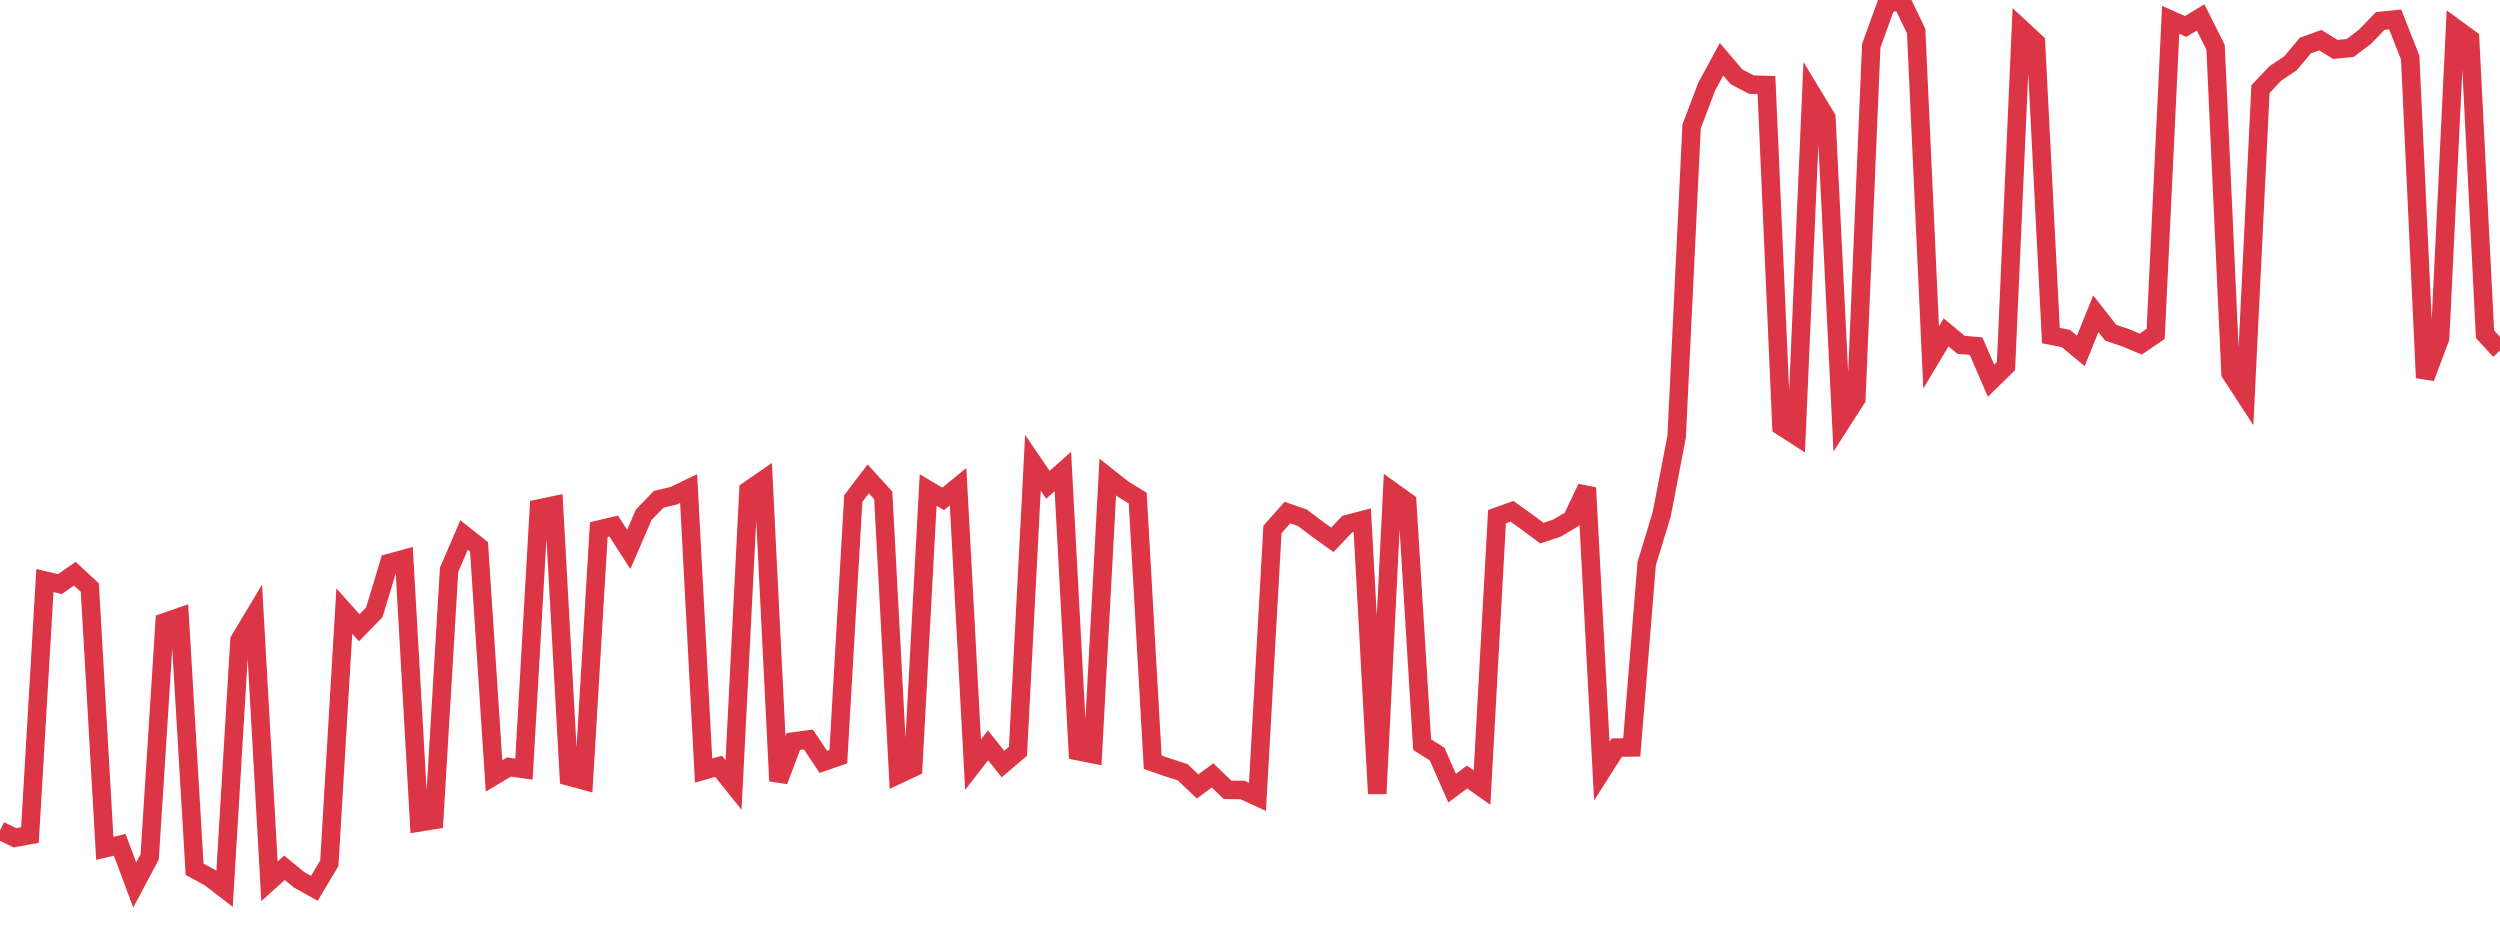 <?xml version="1.0" standalone="no"?>
<!DOCTYPE svg PUBLIC "-//W3C//DTD SVG 1.1//EN" "http://www.w3.org/Graphics/SVG/1.1/DTD/svg11.dtd">
<svg width="135" height="50" viewBox="0 0 135 50" preserveAspectRatio="none" class="sparkline" xmlns="http://www.w3.org/2000/svg"
xmlns:xlink="http://www.w3.org/1999/xlink"><path  class="sparkline--line" d="M 0 44.85 L 0 44.85 L 0.808 45.24 L 1.617 45.09 L 2.425 31.35 L 3.234 31.54 L 4.042 30.98 L 4.85 31.73 L 5.659 45.81 L 6.467 45.62 L 7.275 47.79 L 8.084 46.27 L 8.892 33.6 L 9.701 33.32 L 10.509 46.94 L 11.317 47.38 L 12.126 48 L 12.934 34.57 L 13.743 33.22 L 14.551 47.59 L 15.359 46.86 L 16.168 47.52 L 16.976 47.97 L 17.784 46.61 L 18.593 33 L 19.401 33.9 L 20.21 33.07 L 21.018 30.4 L 21.826 30.18 L 22.635 44.41 L 23.443 44.28 L 24.251 30.77 L 25.06 28.89 L 25.868 29.53 L 26.677 41.9 L 27.485 41.42 L 28.293 41.53 L 29.102 27.46 L 29.91 27.29 L 30.719 41.93 L 31.527 42.15 L 32.335 28.6 L 33.144 28.41 L 33.952 29.67 L 34.76 27.8 L 35.569 26.96 L 36.377 26.77 L 37.186 26.38 L 37.994 41.61 L 38.802 41.38 L 39.611 42.39 L 40.419 26.48 L 41.228 25.92 L 42.036 42.17 L 42.844 40.04 L 43.653 39.93 L 44.461 41.14 L 45.269 40.86 L 46.078 26.92 L 46.886 25.86 L 47.695 26.75 L 48.503 41.83 L 49.311 41.45 L 50.12 26.46 L 50.928 26.94 L 51.737 26.28 L 52.545 41.29 L 53.353 40.25 L 54.162 41.26 L 54.97 40.57 L 55.778 24.99 L 56.587 26.18 L 57.395 25.46 L 58.204 40.56 L 59.012 40.72 L 59.82 25.76 L 60.629 26.4 L 61.437 26.9 L 62.246 41.16 L 63.054 41.44 L 63.862 41.7 L 64.671 42.47 L 65.479 41.87 L 66.287 42.65 L 67.096 42.66 L 67.904 43.03 L 68.713 28.59 L 69.521 27.68 L 70.329 27.96 L 71.138 28.57 L 71.946 29.15 L 72.754 28.3 L 73.563 28.09 L 74.371 42.86 L 75.18 26.53 L 75.988 27.11 L 76.796 40.21 L 77.605 40.72 L 78.413 42.56 L 79.222 41.96 L 80.03 42.53 L 80.838 27.9 L 81.647 27.61 L 82.455 28.19 L 83.263 28.79 L 84.072 28.52 L 84.88 28.04 L 85.689 26.34 L 86.497 41.64 L 87.305 40.37 L 88.114 40.36 L 88.922 30.43 L 89.731 27.78 L 90.539 23.58 L 91.347 6.83 L 92.156 4.69 L 92.964 3.2 L 93.772 4.15 L 94.581 4.57 L 95.389 4.59 L 96.198 23.02 L 97.006 23.54 L 97.814 5.02 L 98.623 6.36 L 99.431 22.8 L 100.24 21.54 L 101.048 2.47 L 101.856 0.24 L 102.665 0 L 103.473 1.68 L 104.281 19.3 L 105.09 17.95 L 105.898 18.62 L 106.707 18.69 L 107.515 20.56 L 108.323 19.77 L 109.132 1.54 L 109.94 2.29 L 110.749 18.12 L 111.557 18.28 L 112.365 18.95 L 113.174 16.94 L 113.982 17.97 L 114.79 18.24 L 115.599 18.58 L 116.407 18.03 L 117.216 1.07 L 118.024 1.43 L 118.832 0.94 L 119.641 2.55 L 120.449 20.15 L 121.257 21.39 L 122.066 4.81 L 122.874 3.96 L 123.683 3.42 L 124.491 2.46 L 125.299 2.17 L 126.108 2.67 L 126.916 2.59 L 127.725 1.97 L 128.533 1.13 L 129.341 1.05 L 130.15 3.11 L 130.958 20.4 L 131.766 18.26 L 132.575 1.51 L 133.383 2.1 L 134.192 18.05 L 135 18.93" fill="none" stroke-width="1" stroke="#dc3545"></path></svg>